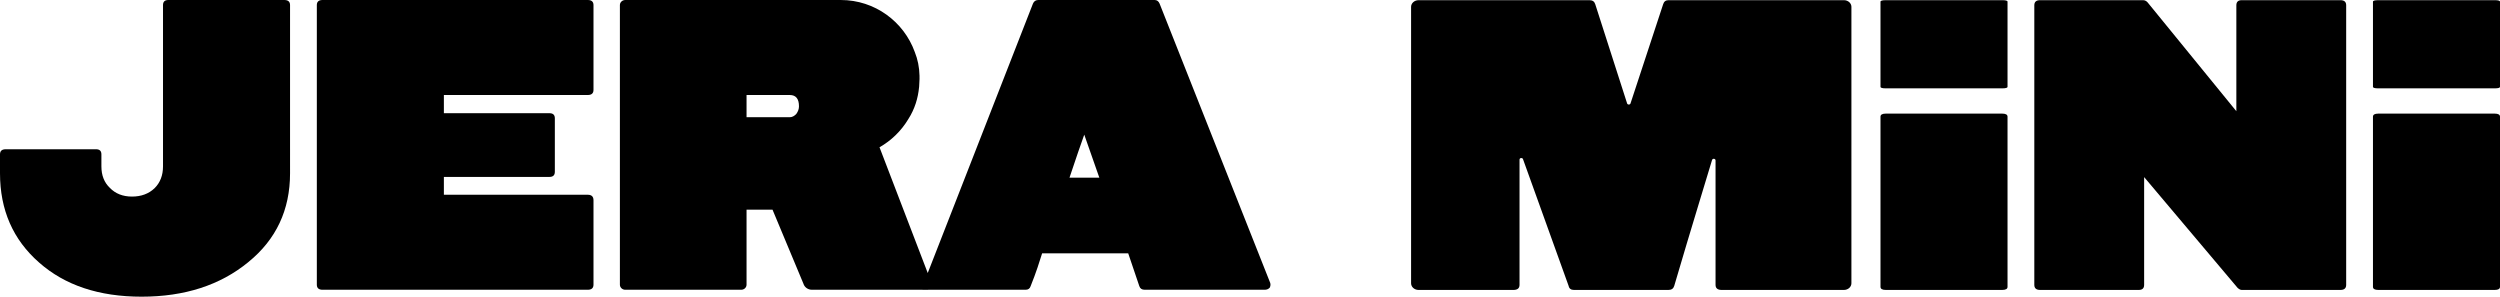 <svg viewBox="0 0 512 60.758" xmlns="http://www.w3.org/2000/svg" id="Layer_1"><path d="M50.86,53.676c5.694-4.622,8.542-10.685,8.542-18.19V1.044c0-.695-.392-1.044-1.176-1.044h-23.745c-.732,0-1.097.348-1.097,1.044v33.026c0,1.839-.576,3.33-1.725,4.473-1.202,1.144-2.742,1.715-4.623,1.715s-3.397-.596-4.545-1.79c-1.15-1.093-1.724-2.559-1.724-4.398v-2.46c0-.696-.367-1.044-1.097-1.044H1.176c-.784,0-1.176.348-1.176,1.044v3.877c0,7.505,2.664,13.594,7.993,18.265,5.277,4.672,12.277,7.008,21.003,7.008,8.829,0,16.117-2.36,21.864-7.082Z"></path><path d="M66.063,59.342h54.309c.784,0,1.175-.348,1.175-1.047v-17.287c0-.748-.391-1.123-1.175-1.123h-29.466v-3.653h21.629c.731,0,1.097-.347,1.097-1.044v-10.959c0-.695-.366-1.044-1.097-1.044h-21.629v-3.727h29.466c.784,0,1.175-.347,1.175-1.044V1.044c0-.695-.391-1.044-1.175-1.044h-54.309c-.784,0-1.176.348-1.176,1.044v57.255c0,.697.392,1.044,1.176,1.044Z"></path><path d="M260.135,57.926L237.486.746c-.209-.496-.548-.746-1.018-.746h-23.824c-.522,0-.889.249-1.097.746l-21.548,55.166-9.877-25.753c2.42-1.37,4.442-3.349,5.876-5.727,1.364-2.12,2.015-4.36,2.23-6.595.004-.043.009-.086.013-.13.044-.493.069-.985.074-1.476 0-.036.005-.07.005-.106,0-.036-.005-.071-.005-.107 0-.171.004-.342,0-.512-.038-1.728-.364-3.341-.966-4.849-2.242-6.21-8.171-10.657-15.154-10.657h-44.145c-.606,0-1.097.467-1.097,1.044v57.254c0,.577.491,1.044,1.097,1.044h23.745c.606,0,1.097-.467,1.097-1.044v-15.355h5.32l6.328,15.153c.222.737.93,1.245,1.736,1.245h22.499c.534,0,1.085.039,1.514-.002.007,0,.013.002.019.002h19.748c.522,0,.862-.248,1.019-.746.574-1.441,1.044-2.708,1.41-3.802.365-1.093.678-2.062.94-2.908h17.633l2.273,6.709c.157.497.522.746,1.097.746h24.607c.418,0,.757-.149,1.019-.447.156-.347.182-.671.078-.969ZM163.081,23.334c-.419.447-.862.671-1.332.671h-8.856v-4.547h8.856c1.254,0,1.881.771,1.881,2.311,0,.548-.184,1.069-.548,1.566ZM219.031,36.389c.686-2.04,1.276-3.784,1.77-5.233.492-1.448.911-2.641,1.254-3.58l3.088,8.813h-6.112Z"></path><path d="M377.632.037h-35.926c-.559,0-.922.274-1.09.82l-6.687,20.324c-.102.311-.598.309-.698-.002l-6.527-20.322c-.168-.547-.559-.82-1.173-.82h-35.004c-.849,0-1.537.612-1.537,1.367v56.609c0,.755.688,1.367,1.537,1.367h19.416c.838,0,1.257-.347,1.257-1.044l-.001-25.651c0-.369.583-.45.709-.099l9.349,25.973c.111.547.474.82,1.09.82h19.36c.614,0,1.006-.273,1.173-.82,1.844-6.262,3.478-11.729,4.903-16.401,1.088-3.568,2.037-6.702,2.849-9.4.11-.365.713-.292.713.086v25.492c0,.697.419,1.044,1.257,1.044h25.031c.849,0,1.537-.612,1.537-1.367V1.403c0-.755-.688-1.367-1.537-1.367Z"></path><path d="M410.045,23.267h-23.823c-.733,0-1.097.212-1.097.635v34.842c0,.424.365.635,1.097.635h23.823c.731,0,1.097-.211,1.097-.635V23.902c0-.423-.366-.635-1.097-.635Z"></path><path d="M410.045.037h-23.823c-.733,0-1.097.106-1.097.318v17.421c0,.212.365.318,1.097.318h23.823c.731,0,1.097-.106,1.097-.318V.354c0-.212-.366-.318-1.097-.318Z"></path><path d="M510.903.037h-23.823c-.733,0-1.097.106-1.097.318v17.421c0,.212.365.318,1.097.318h23.823c.731,0,1.097-.106,1.097-.318V.354c0-.212-.366-.318-1.097-.318Z"></path><path d="M479.321.037h-20.219c-.732,0-1.097.348-1.097,1.044v21.694L439.824.484c-.262-.298-.575-.448-.94-.448h-21.081c-.784,0-1.176.348-1.176,1.044v57.255c0,.697.392,1.044,1.176,1.044h20.219c.731,0,1.097-.347,1.097-1.044v-22.067l19.122,22.664c.314.298.6.447.862.447h20.219c.784,0,1.175-.347,1.175-1.044V1.081c0-.695-.392-1.044-1.175-1.044Z"></path><path d="M510.903,23.267h-23.823c-.733,0-1.097.212-1.097.635v34.842c0,.424.365.635,1.097.635h23.823c.731,0,1.097-.211,1.097-.635V23.902c0-.423-.366-.635-1.097-.635Z"></path></svg>